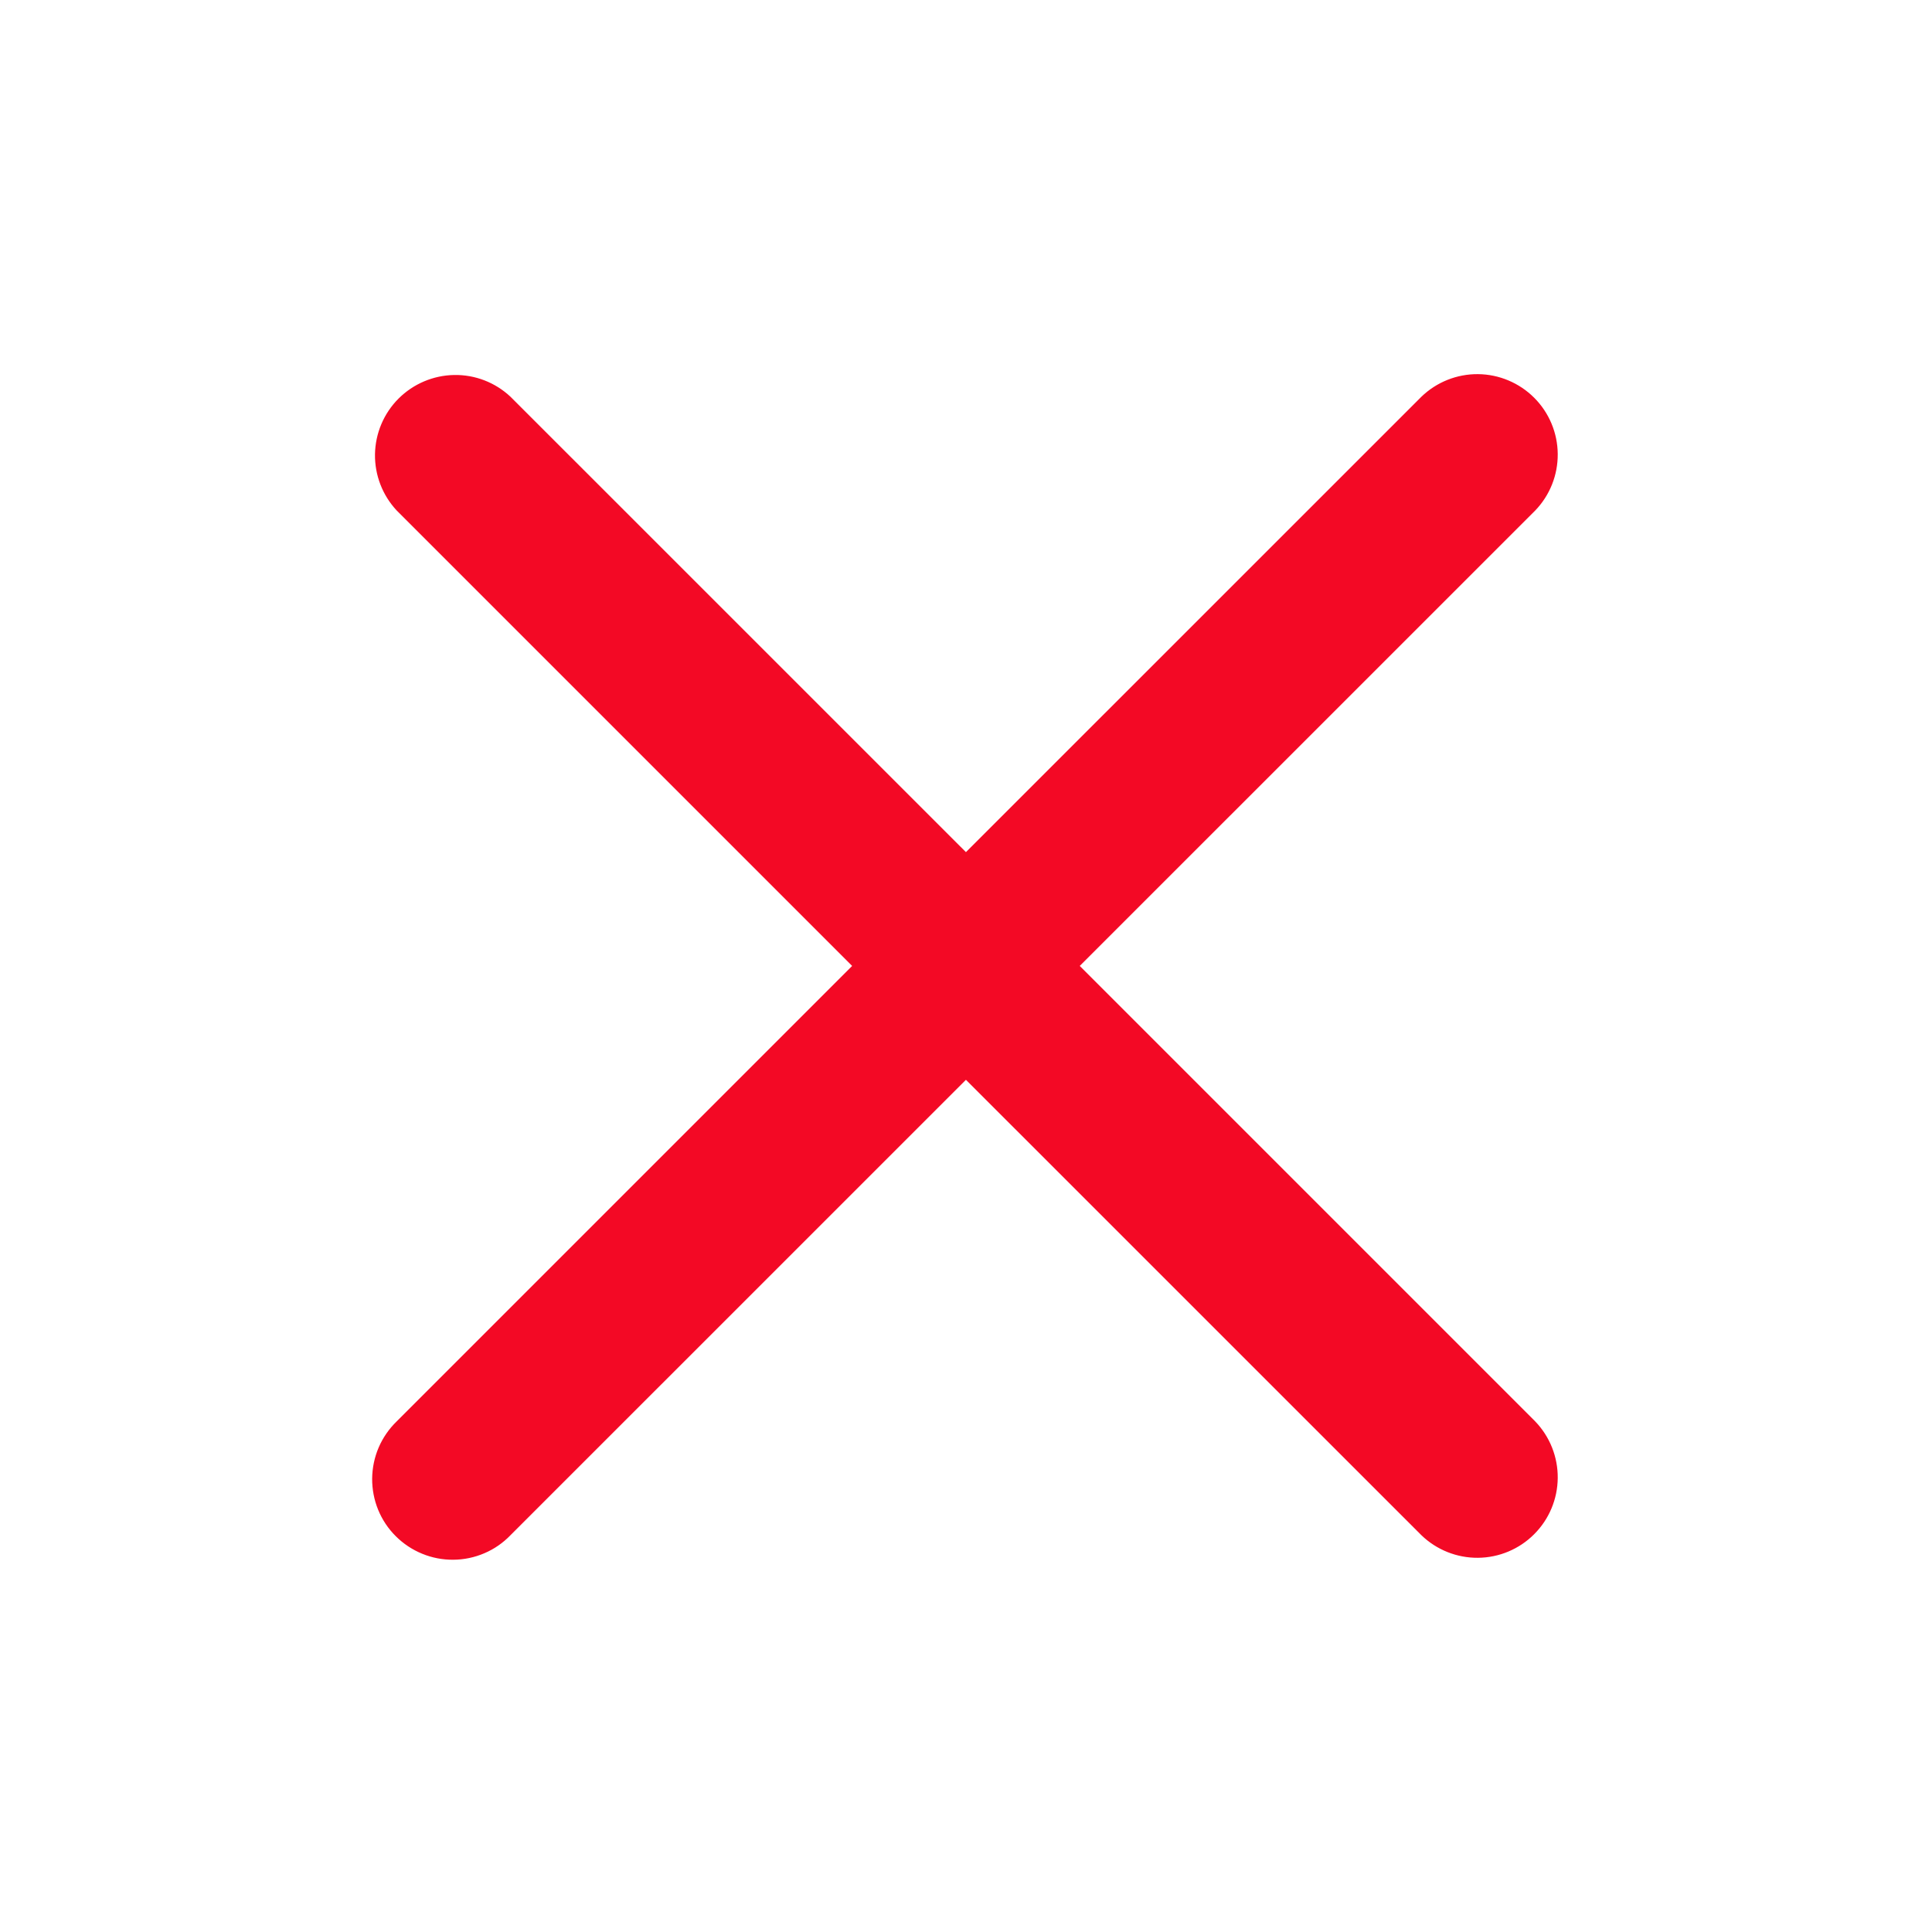 <svg width="32" height="32" viewBox="0 0 32 32" fill="none" xmlns="http://www.w3.org/2000/svg">
<g clip-path="url(#clip0_1810_473)">
<path fill-rule="evenodd" clip-rule="evenodd" d="M15.999 17.885L23.542 25.427C23.793 25.67 24.13 25.805 24.48 25.802C24.829 25.799 25.164 25.659 25.411 25.411C25.658 25.164 25.798 24.83 25.801 24.48C25.804 24.131 25.67 23.794 25.427 23.542L17.884 15.999L25.427 8.457C25.67 8.205 25.804 7.869 25.801 7.519C25.798 7.169 25.658 6.835 25.411 6.588C25.164 6.341 24.829 6.2 24.48 6.197C24.13 6.194 23.793 6.329 23.542 6.572L15.999 14.114L8.456 6.572C8.204 6.335 7.869 6.205 7.523 6.211C7.177 6.217 6.846 6.357 6.601 6.602C6.356 6.847 6.217 7.177 6.211 7.523C6.206 7.87 6.335 8.204 6.572 8.457L14.114 15.999L6.571 23.542C6.444 23.665 6.342 23.812 6.272 23.975C6.202 24.138 6.166 24.313 6.164 24.49C6.163 24.667 6.196 24.842 6.263 25.006C6.33 25.17 6.429 25.319 6.555 25.444C6.68 25.569 6.829 25.668 6.993 25.735C7.156 25.802 7.332 25.836 7.509 25.834C7.686 25.833 7.861 25.796 8.024 25.726C8.186 25.657 8.333 25.555 8.456 25.427L15.999 17.885Z" fill="#F30925"/>
</g>
<defs>
<clipPath id="clip0_1810_473">
<rect width="32" height="32" fill="white"/>
</clipPath>
</defs>
</svg>
